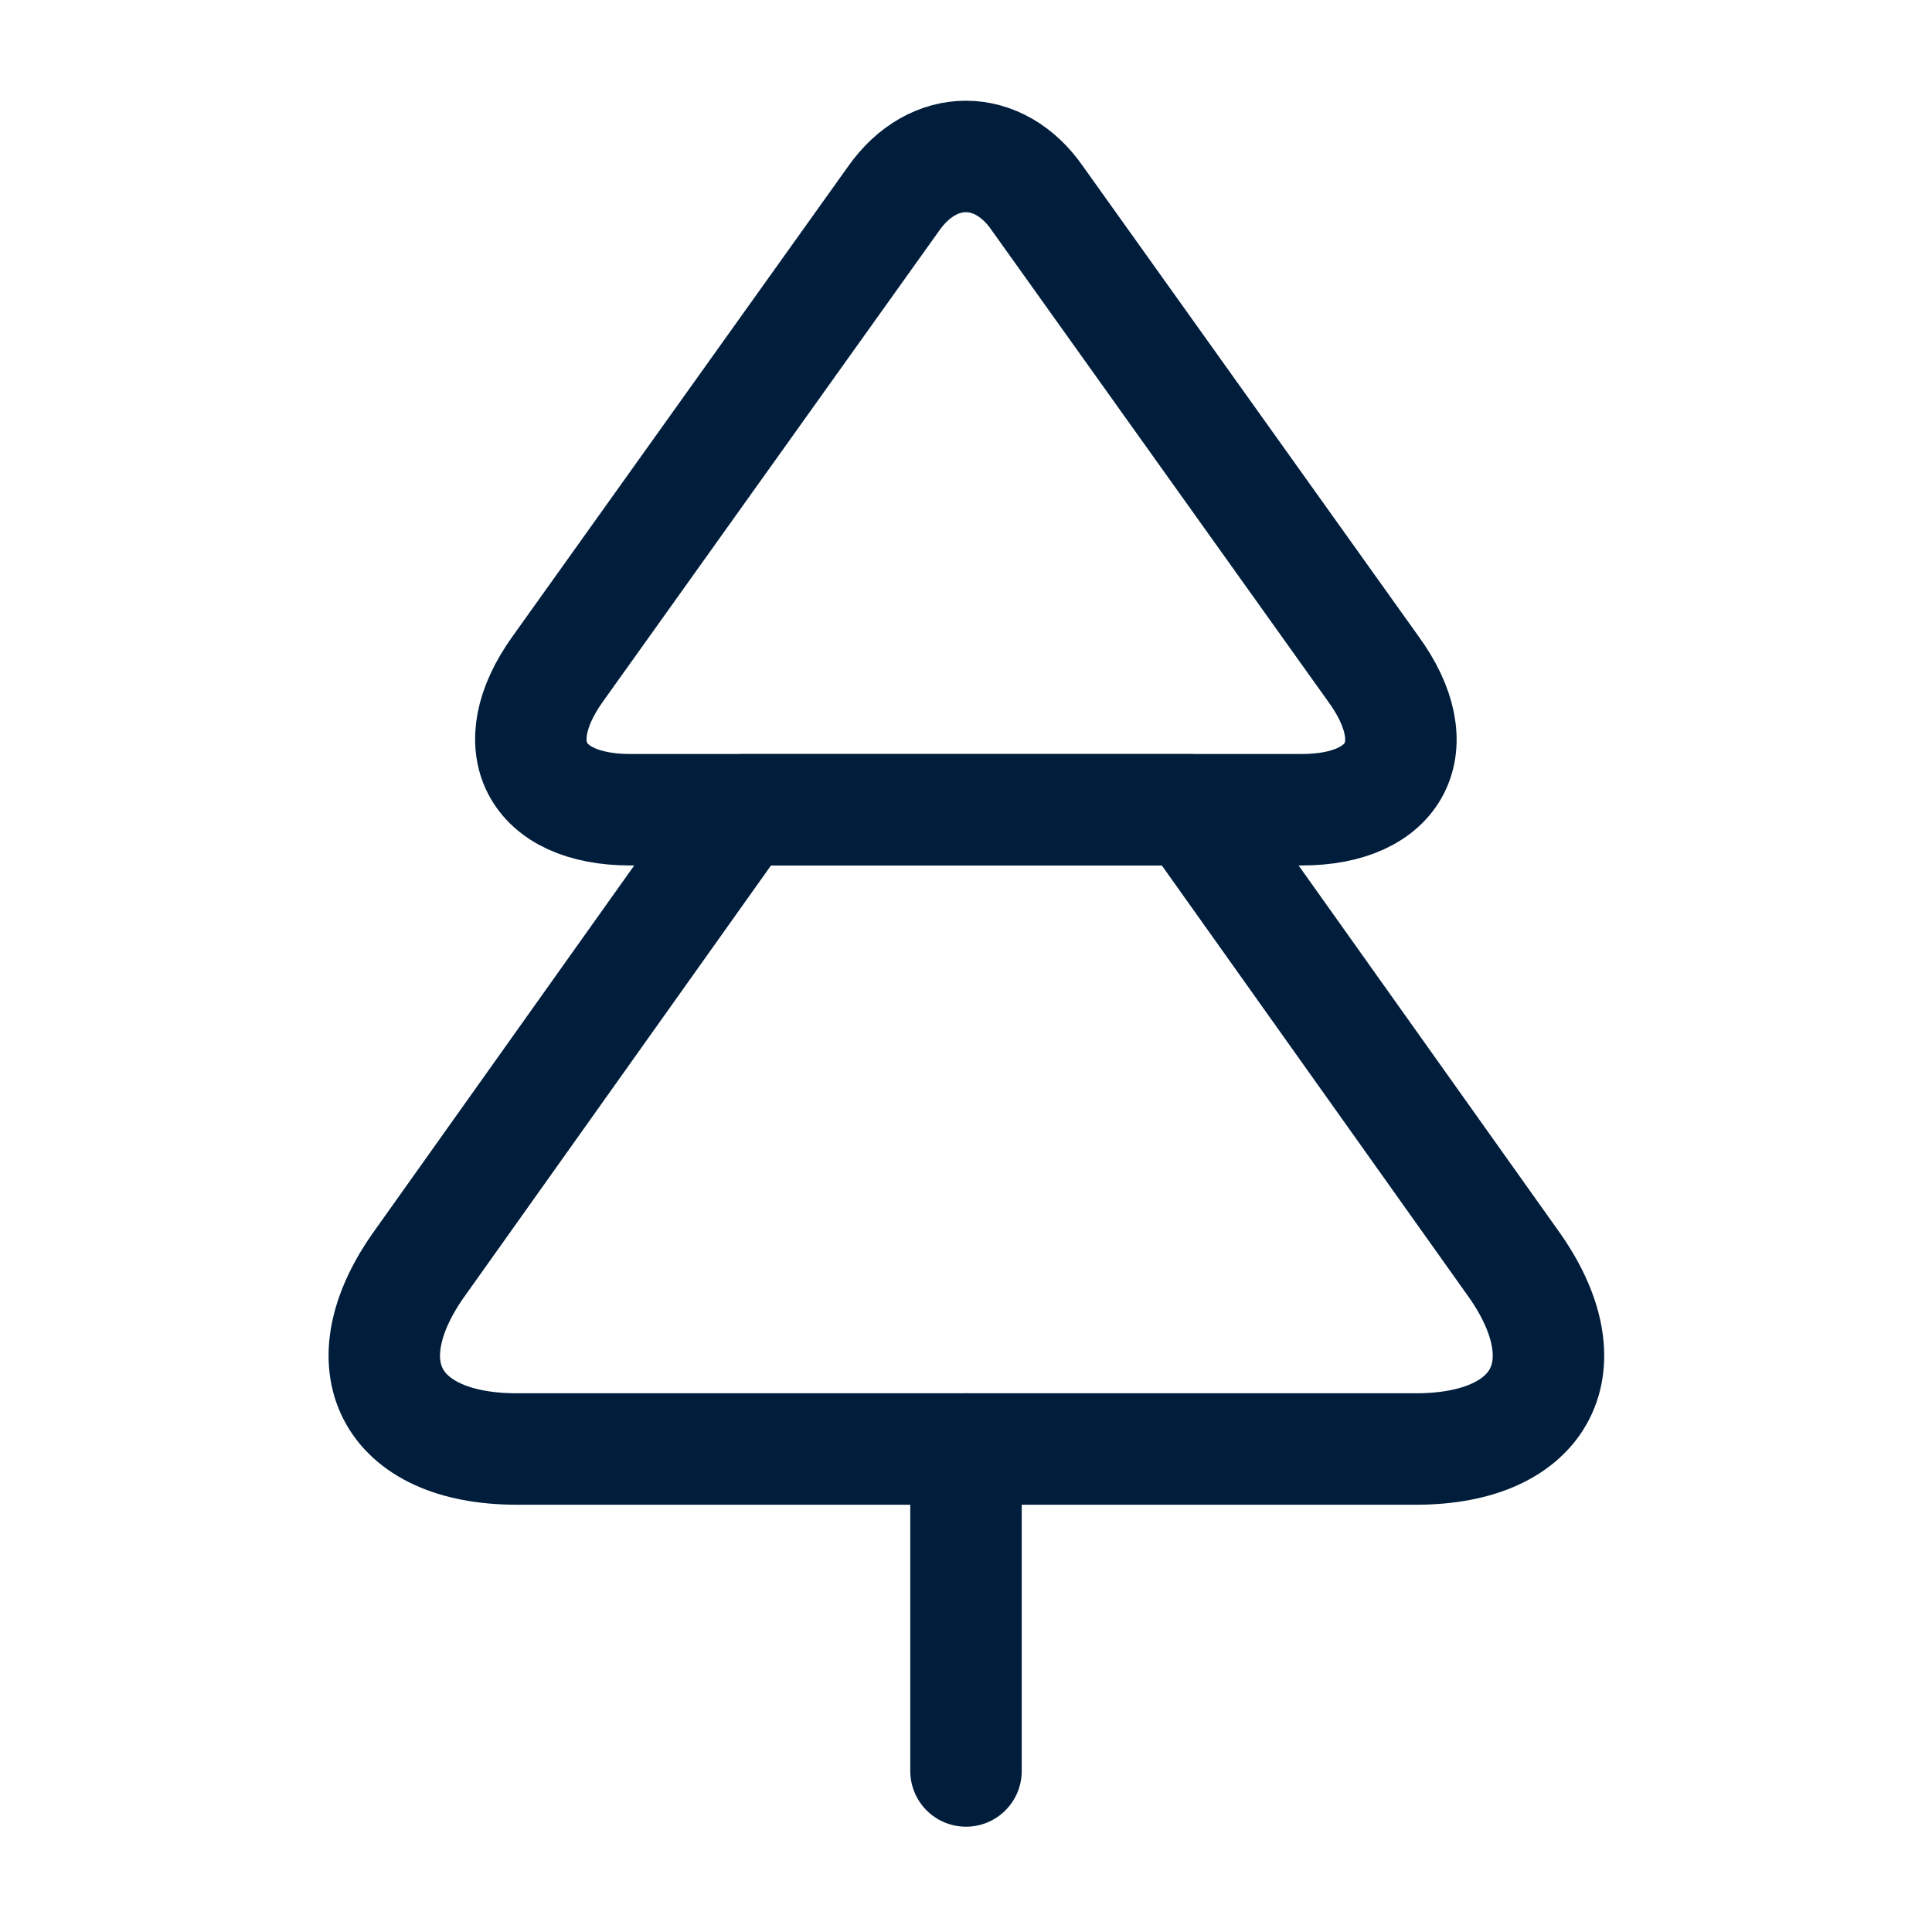 <svg viewBox="0 0 26 26" fill="none" xmlns="http://www.w3.org/2000/svg">
<path d="M17.517 10.897H8.482C7.204 10.897 6.76 10.041 7.507 9.001L12.025 2.674C12.556 1.916 13.444 1.916 13.964 2.674L18.481 9.001C19.24 10.041 18.796 10.897 17.517 10.897Z" stroke="#001E3C" stroke-width="1.5" stroke-linecap="round" stroke-linejoin="round"/>
<path d="M19.056 19.5H6.955C5.243 19.5 4.658 18.363 5.666 16.976L9.988 10.898H16.023L20.345 16.976C21.352 18.363 20.767 19.5 19.056 19.5Z" stroke="#001E3C" stroke-width="1.5" stroke-linecap="round" stroke-linejoin="round"/>
<path d="M13 23.833V19.5" stroke="#001E3C" stroke-width="1.5" stroke-linecap="round" stroke-linejoin="round"/>
</svg>
